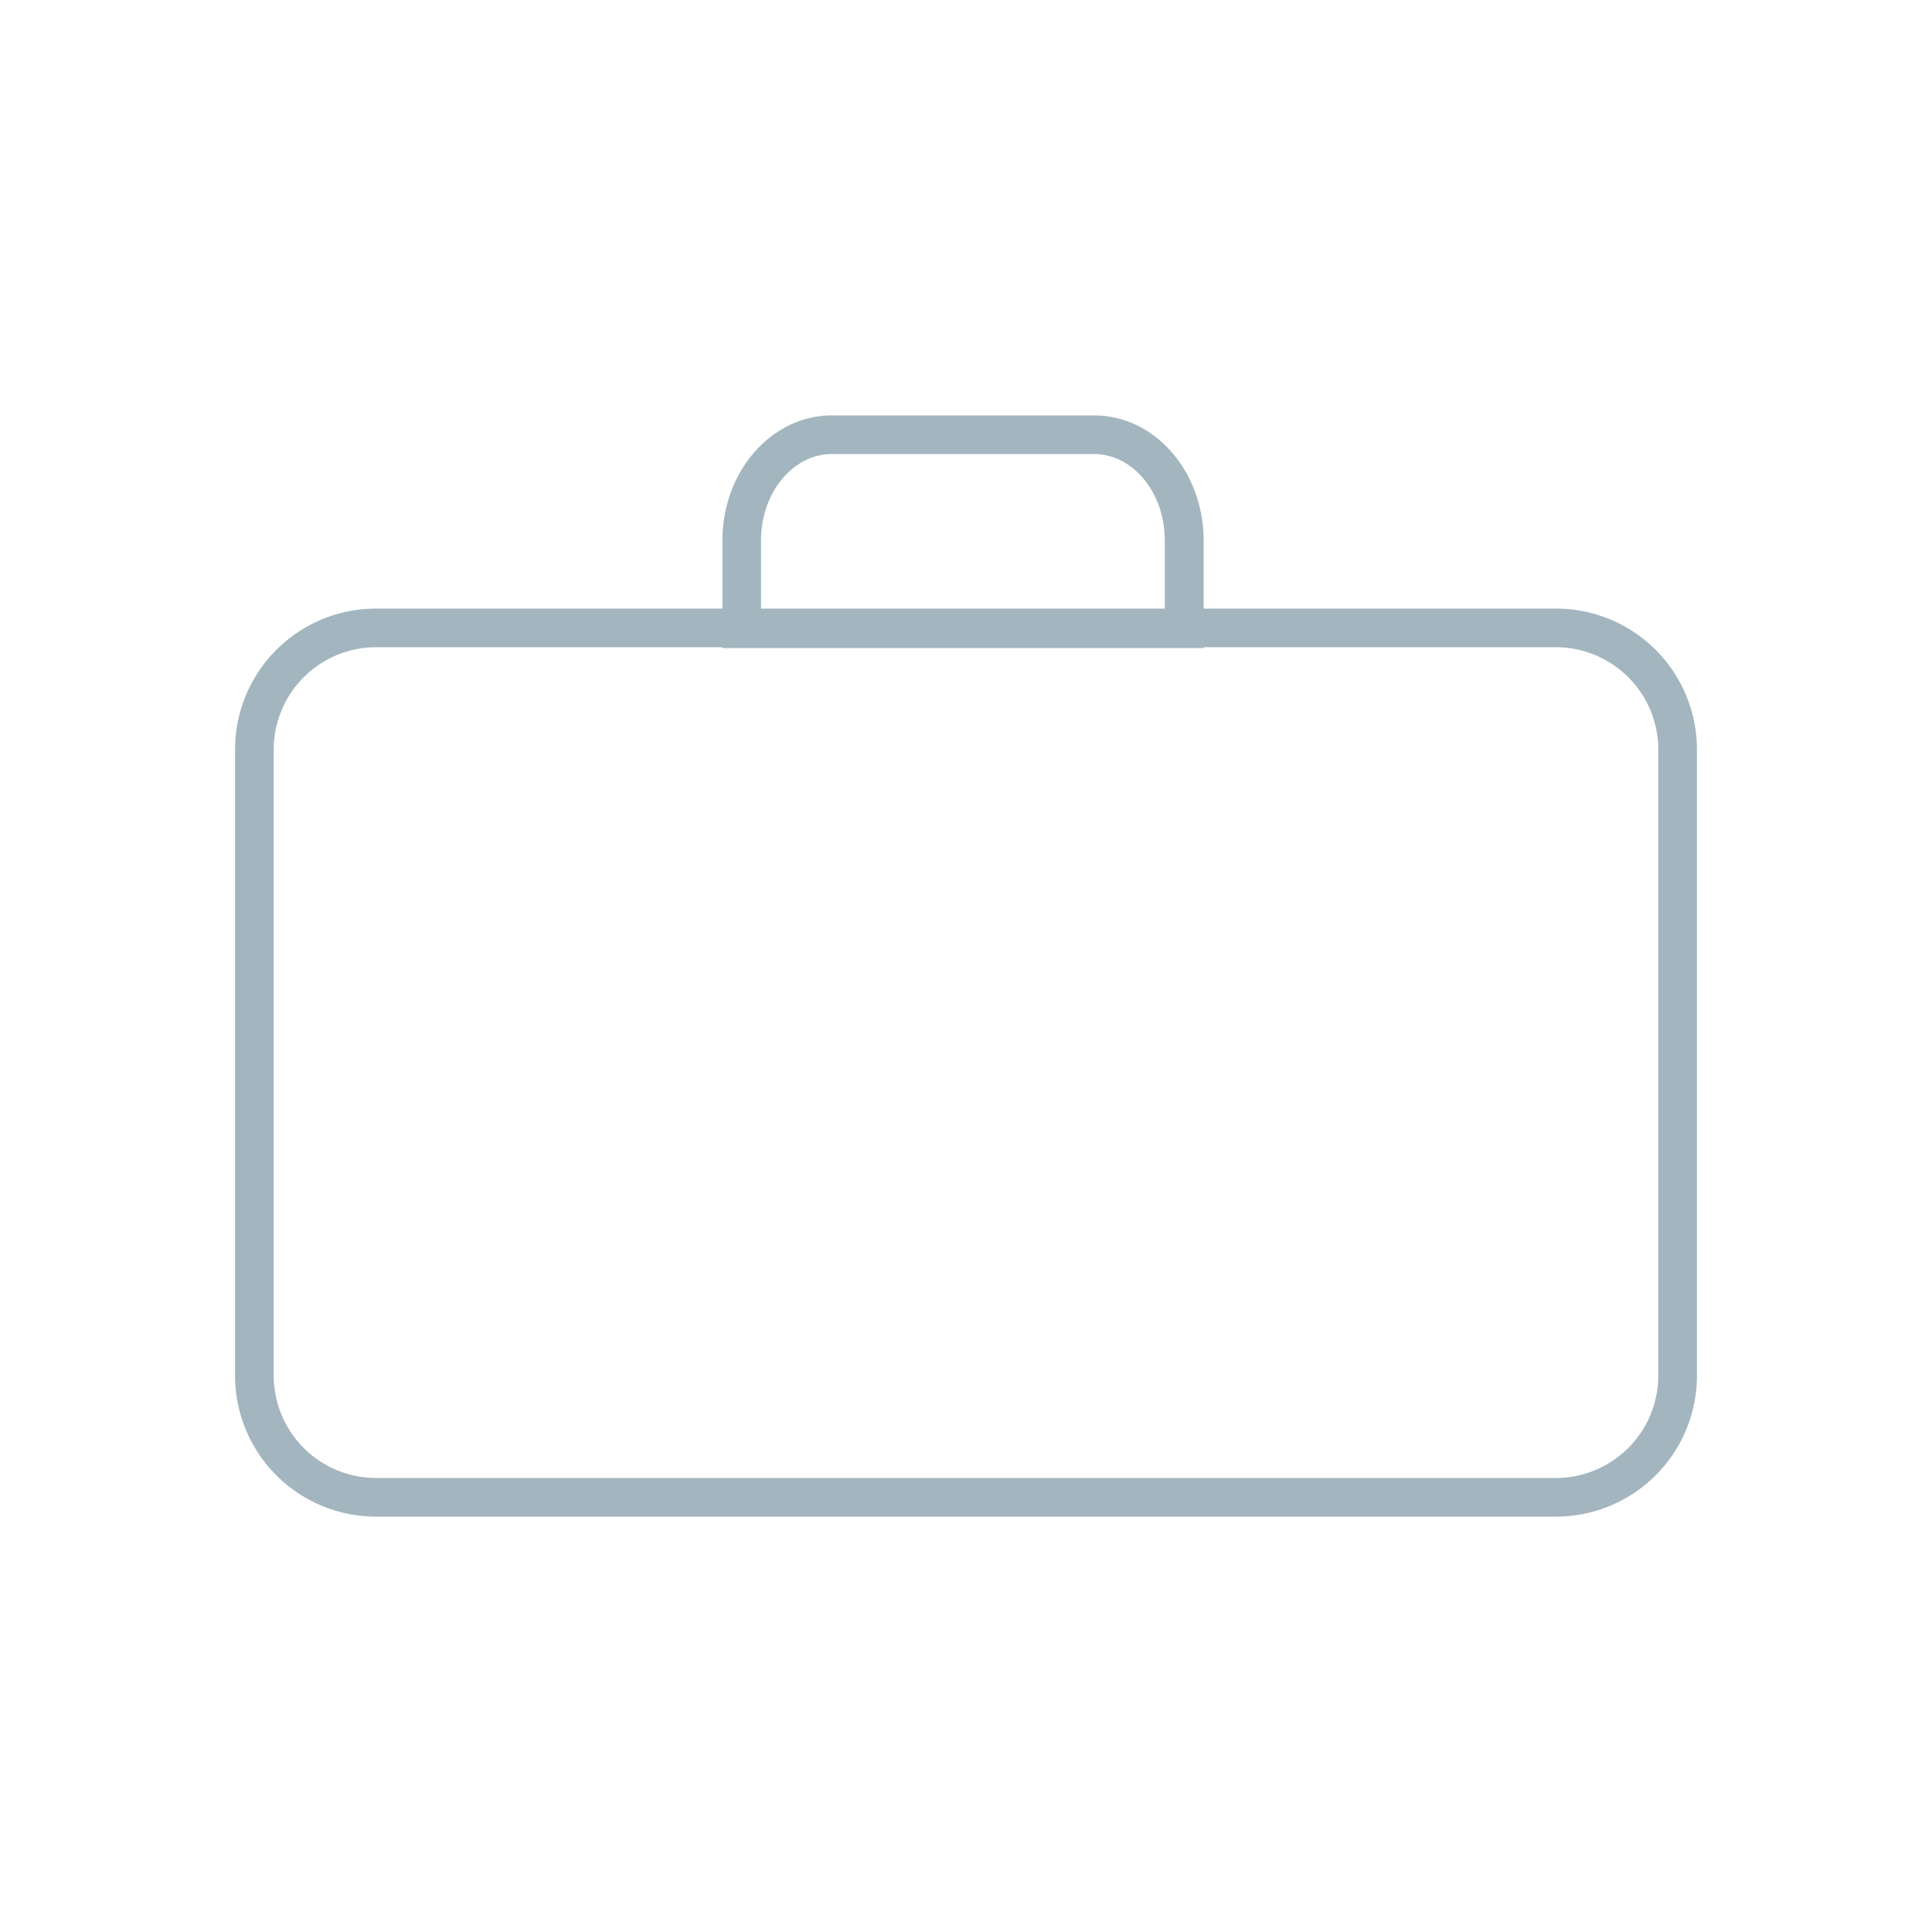 <svg xmlns="http://www.w3.org/2000/svg" id="Calque_1" data-name="Calque 1" viewBox="0 0 300 300"><defs><style>.cls-1{fill:#a3b5be;}</style></defs><path class="cls-1" d="M241.62,100.5a15.91,15.91,0,0,1,15.88,15.89v97.23a15.91,15.91,0,0,1-15.88,15.88H58.38A15.91,15.91,0,0,1,42.5,213.62V116.39A15.91,15.91,0,0,1,58.38,100.5H241.62m0-6H58.38A21.89,21.89,0,0,0,36.5,116.39v97.23A21.89,21.89,0,0,0,58.38,235.5H241.62a21.89,21.89,0,0,0,21.88-21.88V116.39A21.89,21.89,0,0,0,241.62,94.5Z"></path><path class="cls-1" d="M169.87,70.5c6.07,0,11,6,11,13.41V94.63H118.17V83.91c0-7.39,4.94-13.41,11-13.41h40.69m0-6H129.18c-9.39,0-17,8.69-17,19.41v16.72h74.72V83.91c0-10.72-7.62-19.41-17-19.41Z"></path></svg>